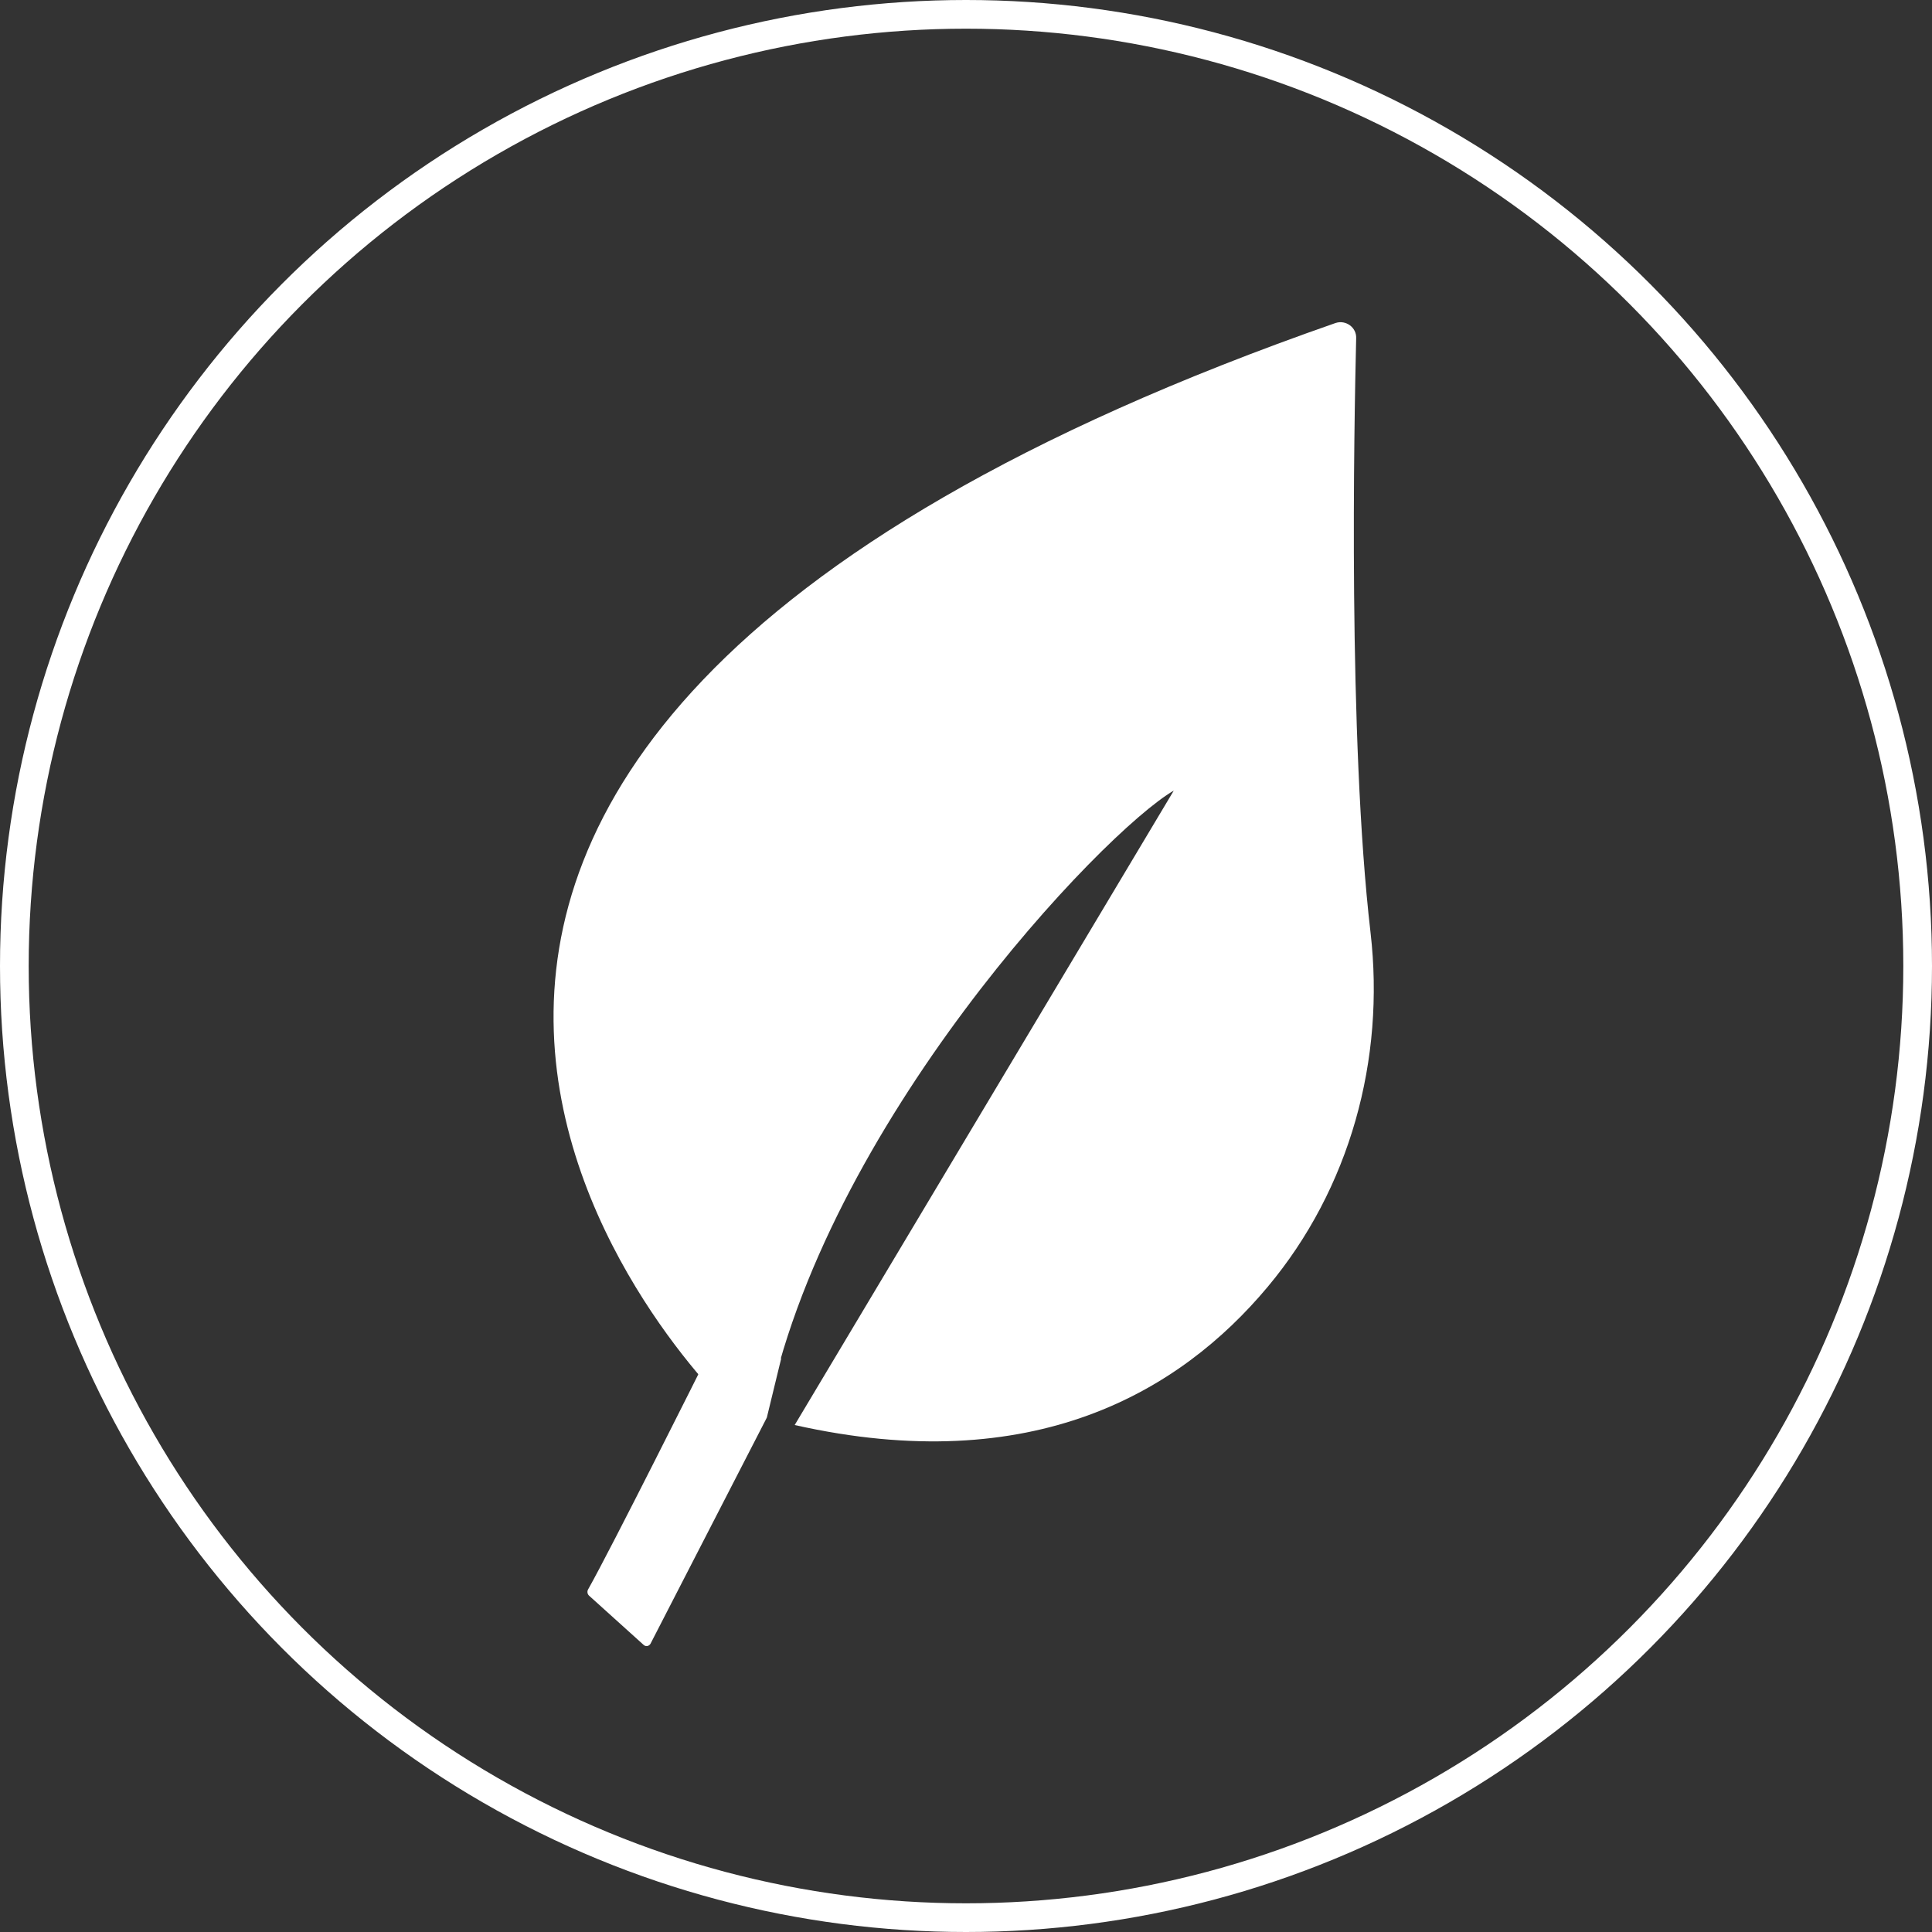 <?xml version="1.0" encoding="utf-8"?>
<!-- Generator: Adobe Illustrator 25.4.5, SVG Export Plug-In . SVG Version: 6.00 Build 0)  -->
<svg version="1.1" id="Ebene_1" xmlns="http://www.w3.org/2000/svg" xmlns:xlink="http://www.w3.org/1999/xlink" x="0px" y="0px"
	 viewBox="0 0 471.4 471.4" style="enable-background:new 0 0 471.4 471.4;" xml:space="preserve">
<rect x="0" y="0" width="471.4" height="471.4" fill="#333333" stroke="none"/>
<style type="text/css">
	.st0{fill:none;stroke:#FFFFFF;stroke-width:7;stroke-miterlimit:10;}
	.st1{fill:#FFFFFF;}
</style>
<g>
	<circle class="st0" cx="235.7" cy="235.7" r="232.2"/>
	<path class="st1" d="M171.6,332.9c0,0-22.5,45-28.1,54.9c-0.3,0.5-0.2,1.2,0.3,1.6l13.3,12c0.5,0.4,1.2,0.3,1.6-0.3l28.4-55.2
		l3.5-14.4l-14.4-9.3L171.6,332.9z"/>
	<path class="st1" d="M334.4,227.5c-5.5-47.3-4-124-3.5-145c0.1-2.6-2.5-4.5-5-3.7c-311,108.5-148.3,264.4-148.3,264.4
		c3.2,1,6.3,1.9,9.4,2.7c13.7-71.1,82-142.9,99.4-153l-92.5,154.8c58.2,13.1,94-8.1,115.4-33.7C329.4,290,338,258.5,334.4,227.5z"/>
</g>
</svg>
